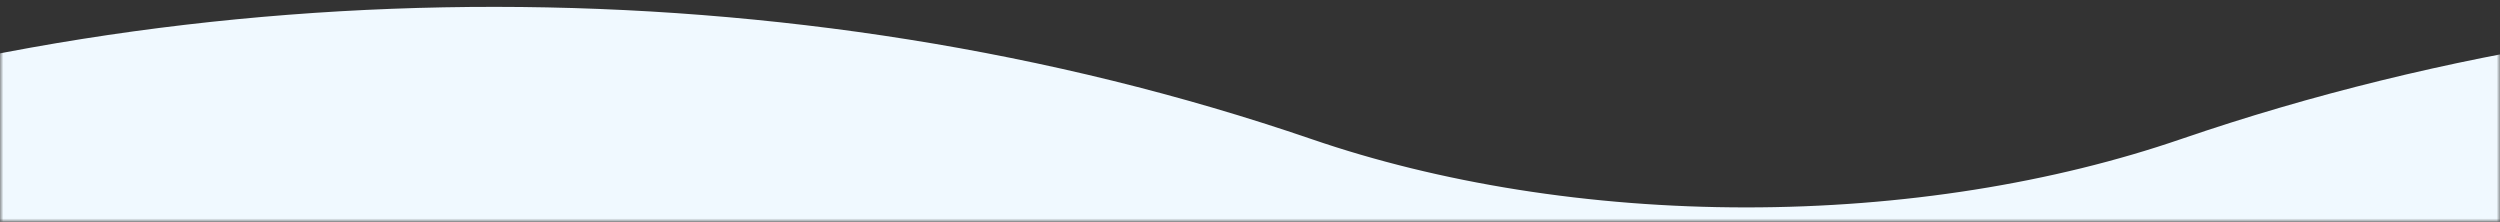 <svg width="372" height="33" viewBox="0 0 372 33" fill="none" xmlns="http://www.w3.org/2000/svg">
<rect x="0" y="0" width="372" height="33" fill="#333333" stroke="none"/>
<mask id="mask0_100_169" style="mask-type:alpha" maskUnits="userSpaceOnUse" x="0" y="0" width="372" height="33">
<rect width="372" height="33" fill="#D9D9D9"/>
</mask>
<g mask="url(#mask0_100_169)">
<path d="M-298 72L-204.594 104.052C-146.708 123.915 -77.236 123.736 -19.351 103.873C38.535 84.009 108.801 84.102 166.687 103.966C224.573 123.829 295.11 123.829 352.995 103.966C410.881 84.102 481.418 84.102 539.304 103.966C597.189 123.829 667.726 123.829 725.612 103.966C783.498 84.102 854.035 84.102 911.921 103.966C969.806 123.829 1040.34 123.829 1098.23 103.966C1156.11 84.102 1226.65 84.102 1284.54 103.966C1342.42 123.829 1412.17 124.101 1470.05 104.238L1564 72" stroke="#F0F9FF" stroke-width="176"/>
</g>
</svg>
